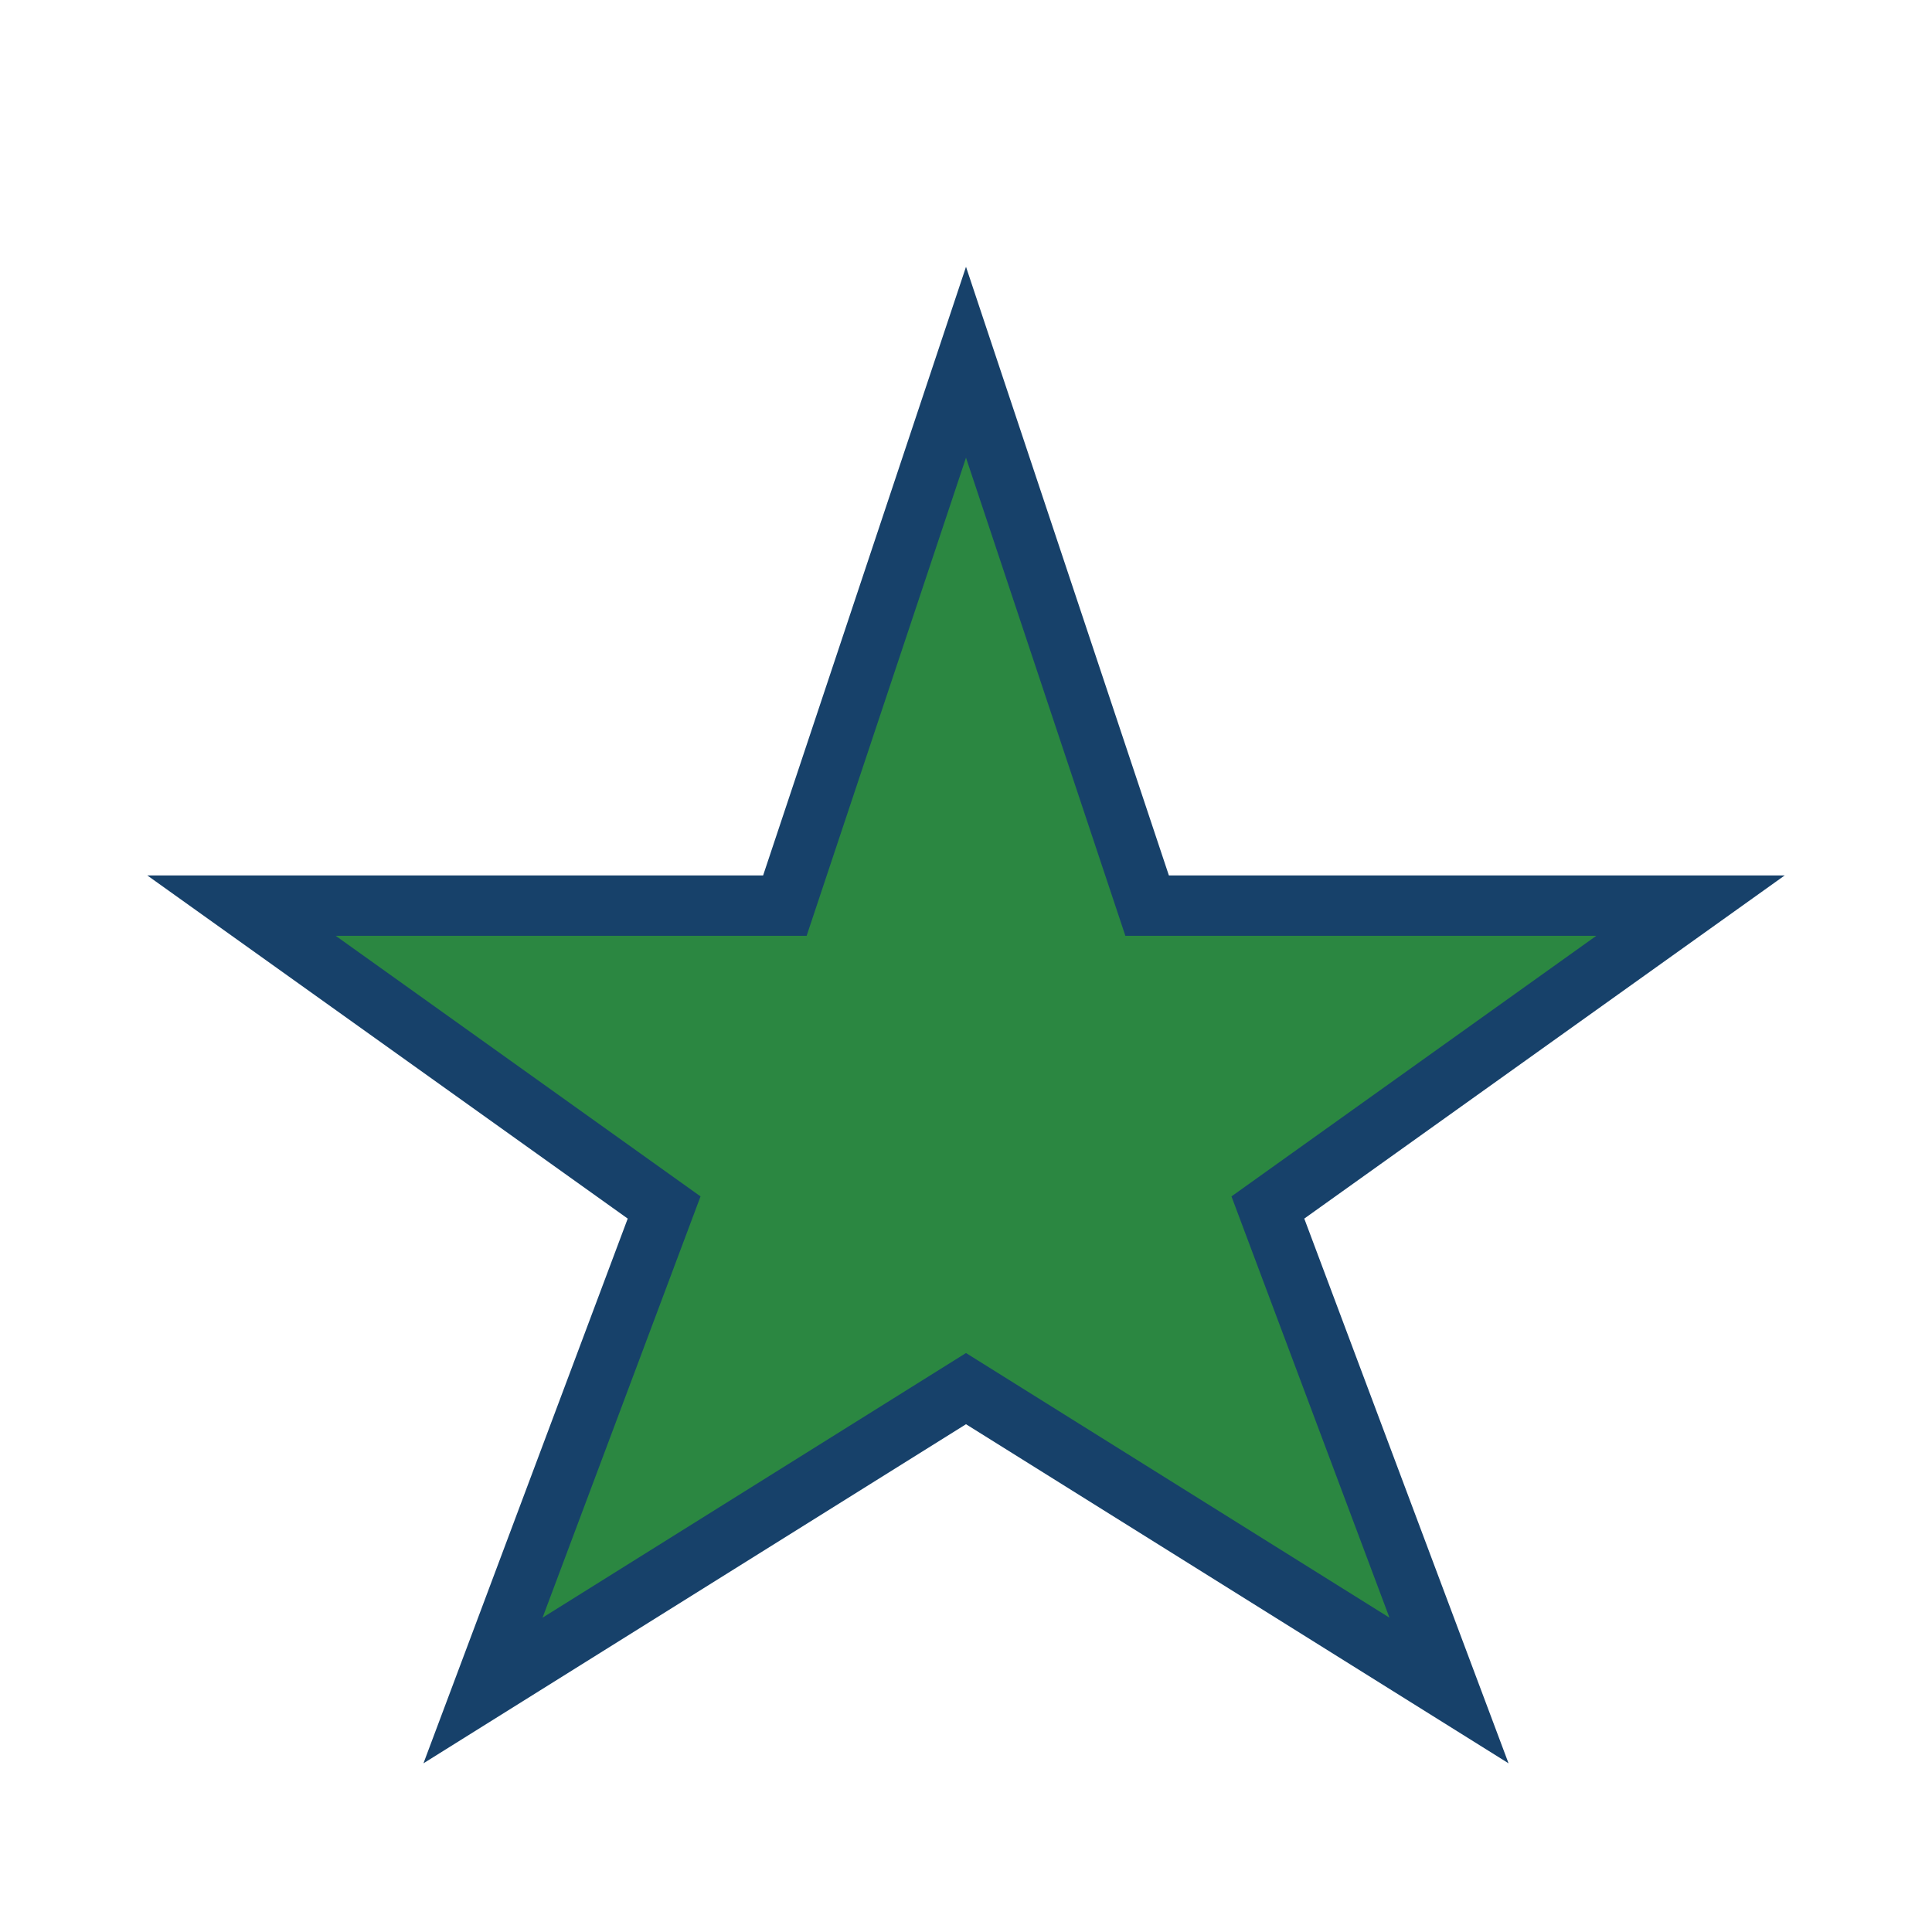 <?xml version="1.0" encoding="UTF-8"?>
<svg xmlns="http://www.w3.org/2000/svg" width="32" height="32" viewBox="0 0 32 32"><polygon points="16,6 19,15 28,15 21,20 24,28 16,23 8,28 11,20 4,15 13,15" fill="#2B8741" stroke="#17416A" stroke-width="1"/></svg>